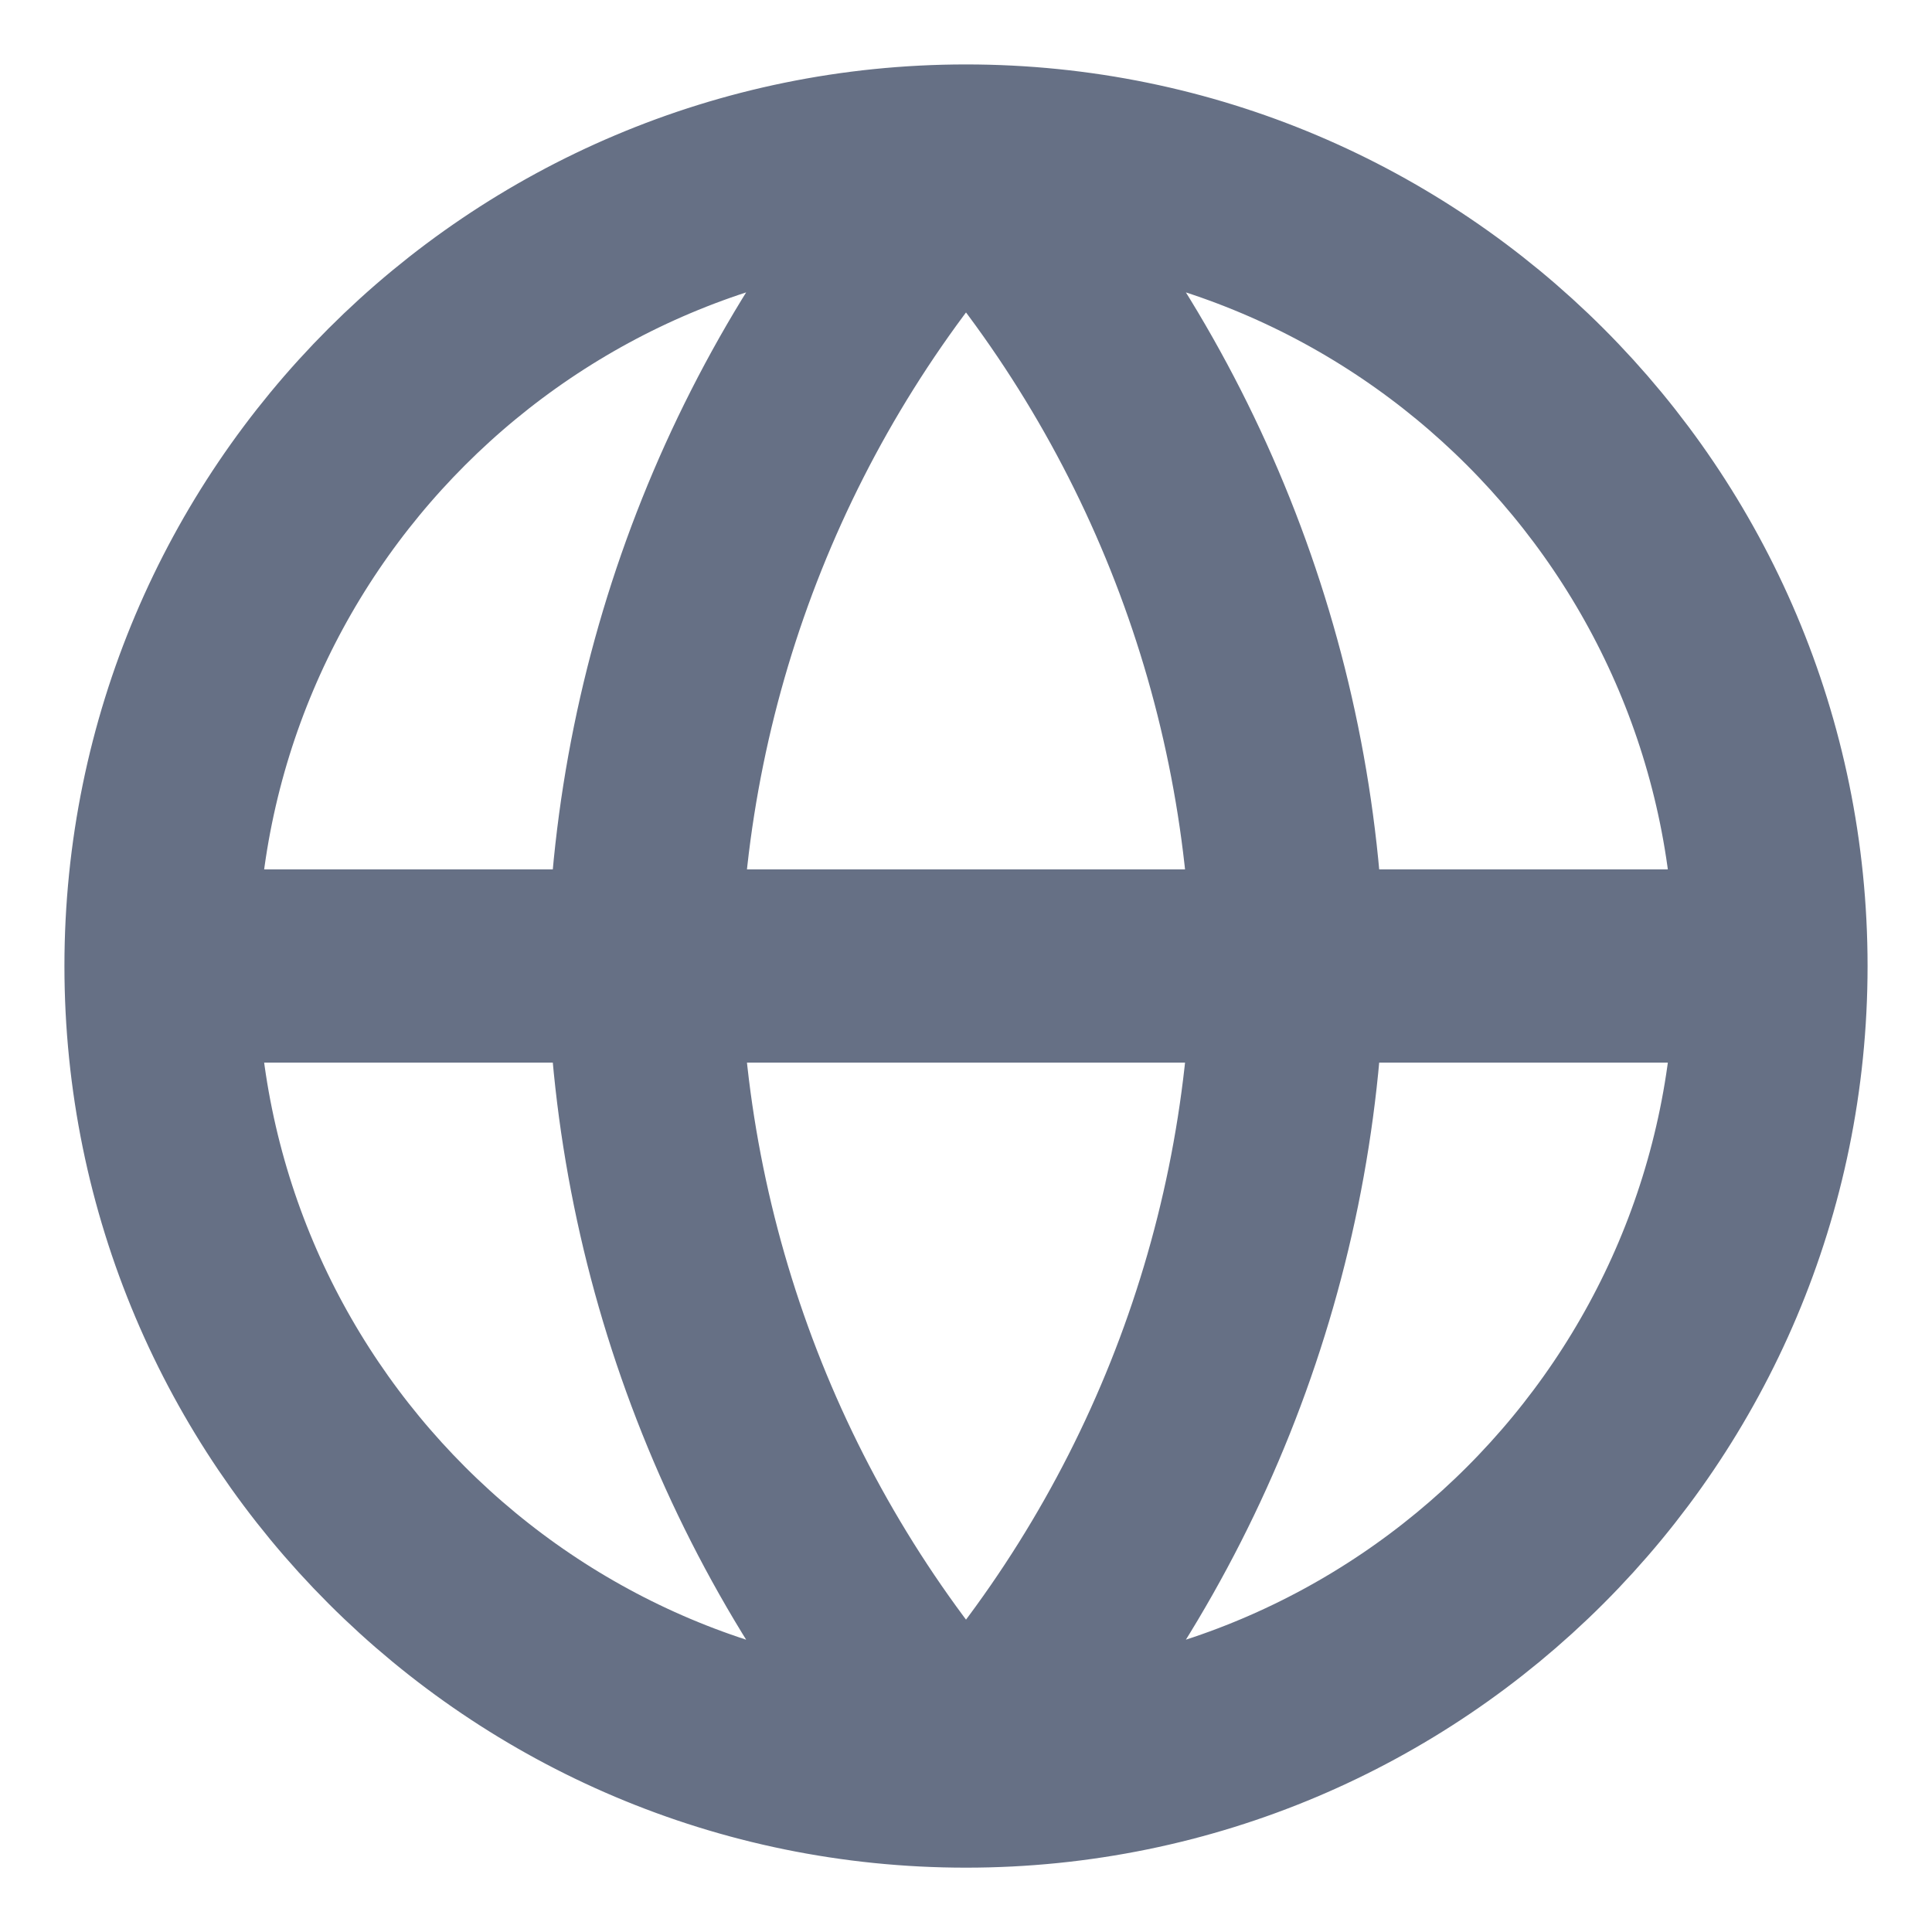 <svg width="20" height="20" viewBox="0 0 20 20" fill="none" xmlns="http://www.w3.org/2000/svg">
<g clip-path="url(#clip0_632_2805)">
<path d="M1.667 10H18.333M1.667 10C1.667 14.603 5.398 18.334 10 18.334M1.667 10C1.667 5.398 5.398 1.667 10 1.667M18.333 10C18.333 14.603 14.602 18.334 10 18.334M18.333 10C18.333 5.398 14.602 1.667 10 1.667M10 1.667C12.085 3.949 13.269 6.91 13.333 10C13.269 13.09 12.085 16.052 10 18.334M10 1.667C7.916 3.949 6.731 6.91 6.667 10C6.731 13.09 7.916 16.052 10 18.334" stroke="#667085" stroke-width="2" stroke-linecap="round" stroke-linejoin="round"/>
</g>
<defs>
<clipPath id="clip0_632_2805">
<rect width="20" height="20" fill="white"/>
</clipPath>
</defs>
</svg>
